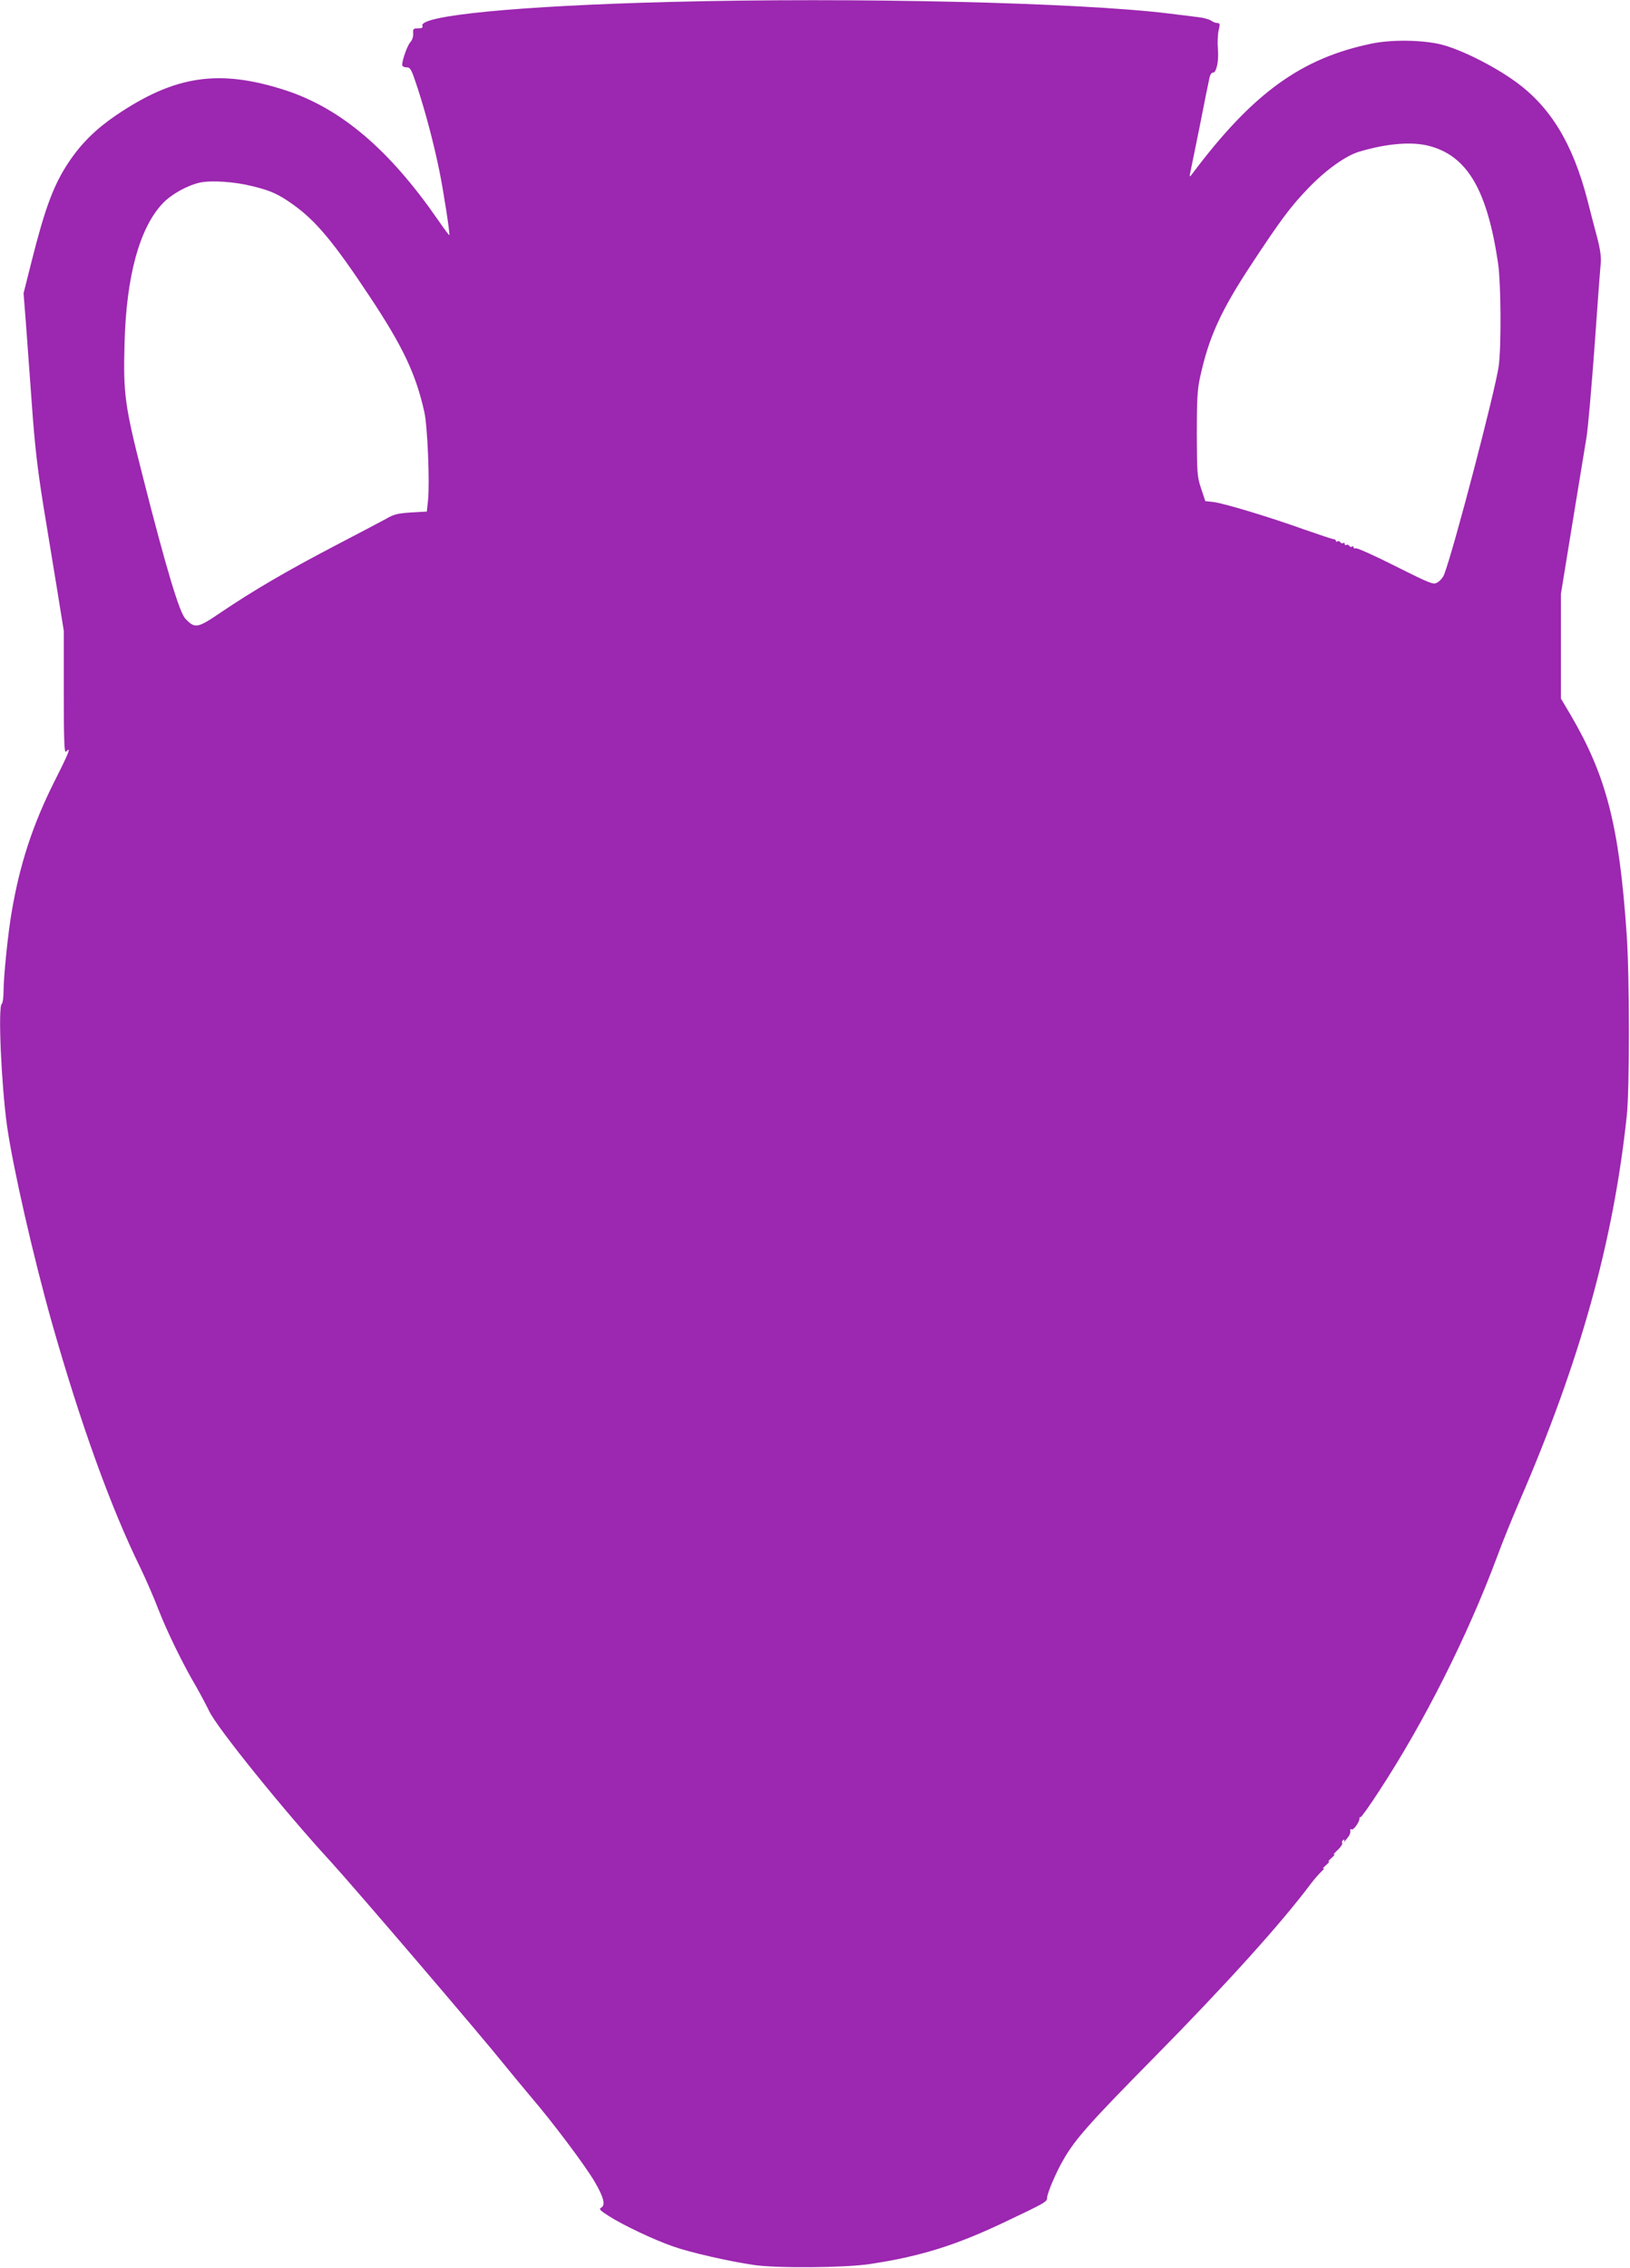 <?xml version="1.0" standalone="no"?>
<!DOCTYPE svg PUBLIC "-//W3C//DTD SVG 20010904//EN"
 "http://www.w3.org/TR/2001/REC-SVG-20010904/DTD/svg10.dtd">
<svg version="1.0" xmlns="http://www.w3.org/2000/svg"
 width="920pt" height="1280pt" viewBox="0 0 920 1280"
 preserveAspectRatio="xMidYMid meet">
<g transform="translate(0,1280) scale(0.1,-0.1)"
fill="#9c27b0" stroke="none">
<path d="M3780 12789 c-854 -22 -1418 -77 -1396 -135 4 -10 -3 -14 -24 -14
-27 0 -30 -3 -28 -29 1 -17 -5 -38 -16 -49 -17 -19 -46 -100 -46 -129 0 -7 11
-13 24 -13 23 0 28 -10 65 -123 44 -136 90 -309 121 -462 22 -106 61 -357 56
-362 -1 -2 -31 38 -66 89 -274 395 -545 625 -857 728 -376 122 -626 85 -960
-142 -113 -77 -196 -159 -267 -266 -84 -127 -132 -256 -209 -562 l-44 -175 13
-165 c7 -91 22 -300 34 -465 16 -228 32 -364 65 -570 24 -148 60 -368 80 -488
l35 -217 0 -347 c0 -270 3 -344 12 -335 32 32 19 -2 -66 -170 -121 -242 -194
-463 -240 -734 -21 -119 -46 -368 -46 -448 0 -36 -5 -68 -10 -71 -22 -14 -3
-455 30 -691 33 -232 147 -733 253 -1109 161 -567 330 -1037 498 -1380 32 -66
78 -172 102 -235 49 -126 140 -313 213 -436 25 -44 58 -106 74 -139 41 -91
428 -570 686 -850 137 -150 858 -993 979 -1145 33 -41 102 -124 153 -185 122
-142 308 -390 360 -480 50 -86 60 -129 36 -143 -15 -8 -9 -15 41 -47 79 -51
260 -137 366 -173 96 -34 317 -84 454 -104 131 -19 511 -16 652 5 288 43 490
106 776 243 217 103 227 109 227 131 0 25 51 145 92 215 66 116 152 212 513
578 403 409 716 755 884 980 19 25 46 56 60 69 14 13 19 20 11 16 -8 -3 -1 6
15 20 17 15 23 24 15 20 -8 -4 -1 5 15 20 17 14 23 23 15 19 -8 -4 0 7 18 24
19 17 31 36 28 41 -4 5 -1 13 5 17 8 5 10 2 5 -7 -4 -8 2 -3 13 11 20 24 25
36 22 53 -1 5 3 6 8 3 10 -6 44 41 44 61 0 7 3 11 6 8 3 -3 49 61 102 143 256
390 502 879 669 1327 28 77 85 217 125 310 344 795 531 1466 607 2180 16 153
16 786 -1 1025 -42 610 -114 891 -317 1237 l-54 91 0 295 0 295 65 399 c36
219 72 439 80 488 8 50 28 279 45 510 16 231 32 442 35 470 3 33 -3 78 -19
140 -13 49 -39 146 -56 215 -83 321 -210 529 -410 672 -127 91 -312 182 -420
208 -106 25 -278 27 -388 4 -397 -82 -670 -279 -1009 -730 -16 -22 -20 -24
-17 -9 2 11 27 133 55 270 27 138 52 262 56 278 3 15 11 27 19 27 20 0 34 65
28 134 -3 33 -1 80 4 104 9 36 8 42 -7 42 -9 0 -25 6 -36 14 -11 7 -42 16 -70
19 -27 3 -104 13 -170 21 -508 62 -1781 92 -2815 65z m4288 -813 c215 -57 327
-250 388 -666 16 -115 18 -466 3 -576 -19 -137 -255 -1040 -308 -1176 -5 -15
-21 -34 -35 -43 -25 -16 -30 -15 -238 89 -116 59 -218 104 -225 102 -7 -3 -13
-1 -13 5 0 6 -4 8 -9 4 -5 -3 -12 -1 -16 5 -4 6 -11 8 -16 5 -5 -4 -9 -1 -9 5
0 6 -4 9 -9 5 -5 -3 -12 -1 -16 5 -4 6 -11 8 -16 5 -5 -4 -9 -2 -9 3 0 5 -6 9
-12 9 -7 0 -84 26 -170 56 -195 70 -448 146 -509 154 l-46 5 -24 72 c-22 66
-23 86 -24 306 0 190 3 251 18 319 49 227 117 377 292 642 168 255 221 325
323 431 99 102 210 181 287 203 156 46 296 57 393 31z m-6642 -227 c102 -25
145 -44 229 -104 130 -93 230 -214 432 -519 187 -282 260 -436 308 -651 18
-80 31 -398 21 -497 l-7 -65 -89 -5 c-74 -5 -97 -10 -141 -36 -30 -16 -160
-85 -289 -152 -266 -139 -458 -251 -639 -373 -138 -94 -150 -96 -205 -38 -33
34 -108 283 -236 786 -106 415 -115 477 -107 770 10 376 84 647 214 786 50 53
140 103 213 119 65 13 193 5 296 -21z"/>
</g>
</svg>
